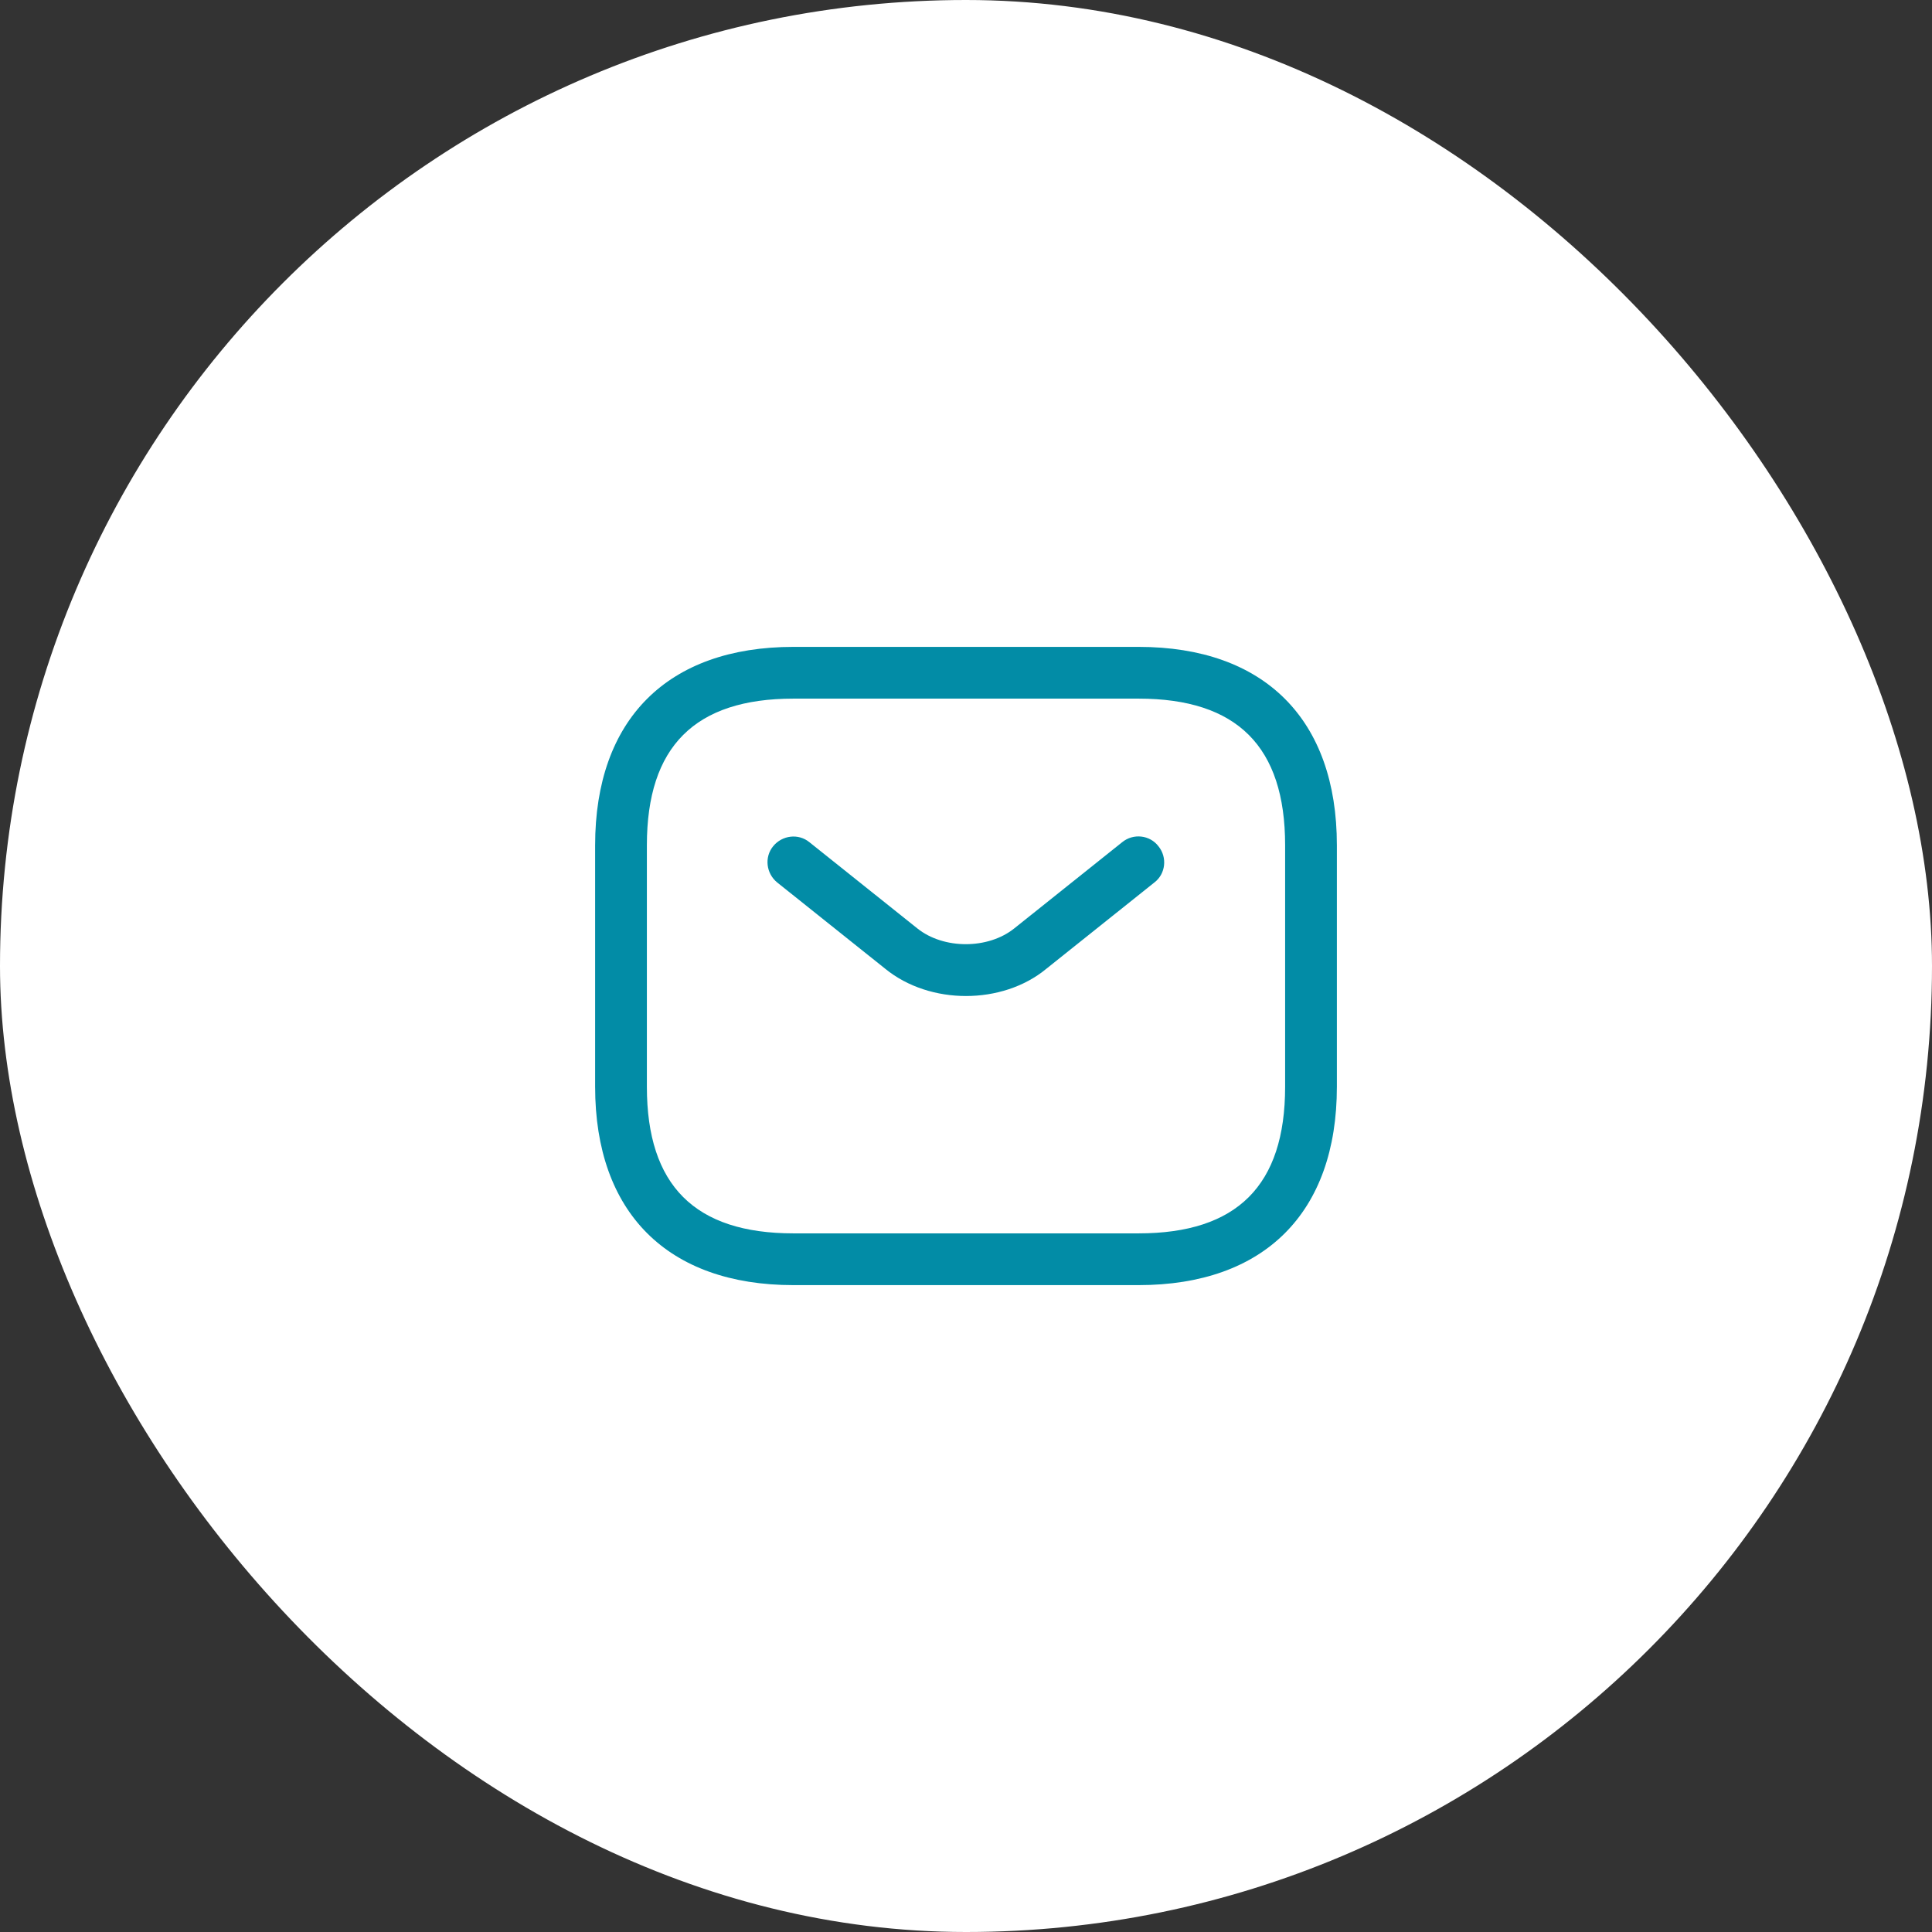 <?xml version="1.0" encoding="UTF-8"?>
<svg xmlns="http://www.w3.org/2000/svg" width="56" height="56" viewBox="0 0 56 56" fill="none">
  <rect x="0" y="0" width="56" height="56" fill="#333333" stroke="none"/>
  <rect width="56" height="56" rx="28" fill="white"></rect>
  <path fill-rule="evenodd" clip-rule="evenodd" d="M23 37.25H33C36.65 37.25 38.75 35.15 38.75 31.5V24.5C38.75 20.85 36.65 18.75 33 18.75H23C19.35 18.75 17.25 20.85 17.25 24.5V31.5C17.25 35.15 19.35 37.25 23 37.25ZM18.75 24.5C18.75 21.64 20.14 20.25 23 20.25H33C35.86 20.25 37.25 21.64 37.25 24.5V31.5C37.25 34.36 35.86 35.75 33 35.75H23C20.14 35.75 18.75 34.36 18.75 31.5V24.5ZM25.659 28.08C26.309 28.61 27.159 28.87 27.999 28.87C28.839 28.87 29.689 28.61 30.329 28.08L33.459 25.58C33.789 25.33 33.839 24.85 33.579 24.53C33.329 24.2 32.849 24.15 32.529 24.41L29.399 26.91C28.639 27.52 27.349 27.52 26.589 26.91L23.459 24.41C23.139 24.15 22.669 24.21 22.409 24.53C22.149 24.85 22.209 25.32 22.529 25.58L25.659 28.08Z" fill="#028CA6"></path>
</svg>
